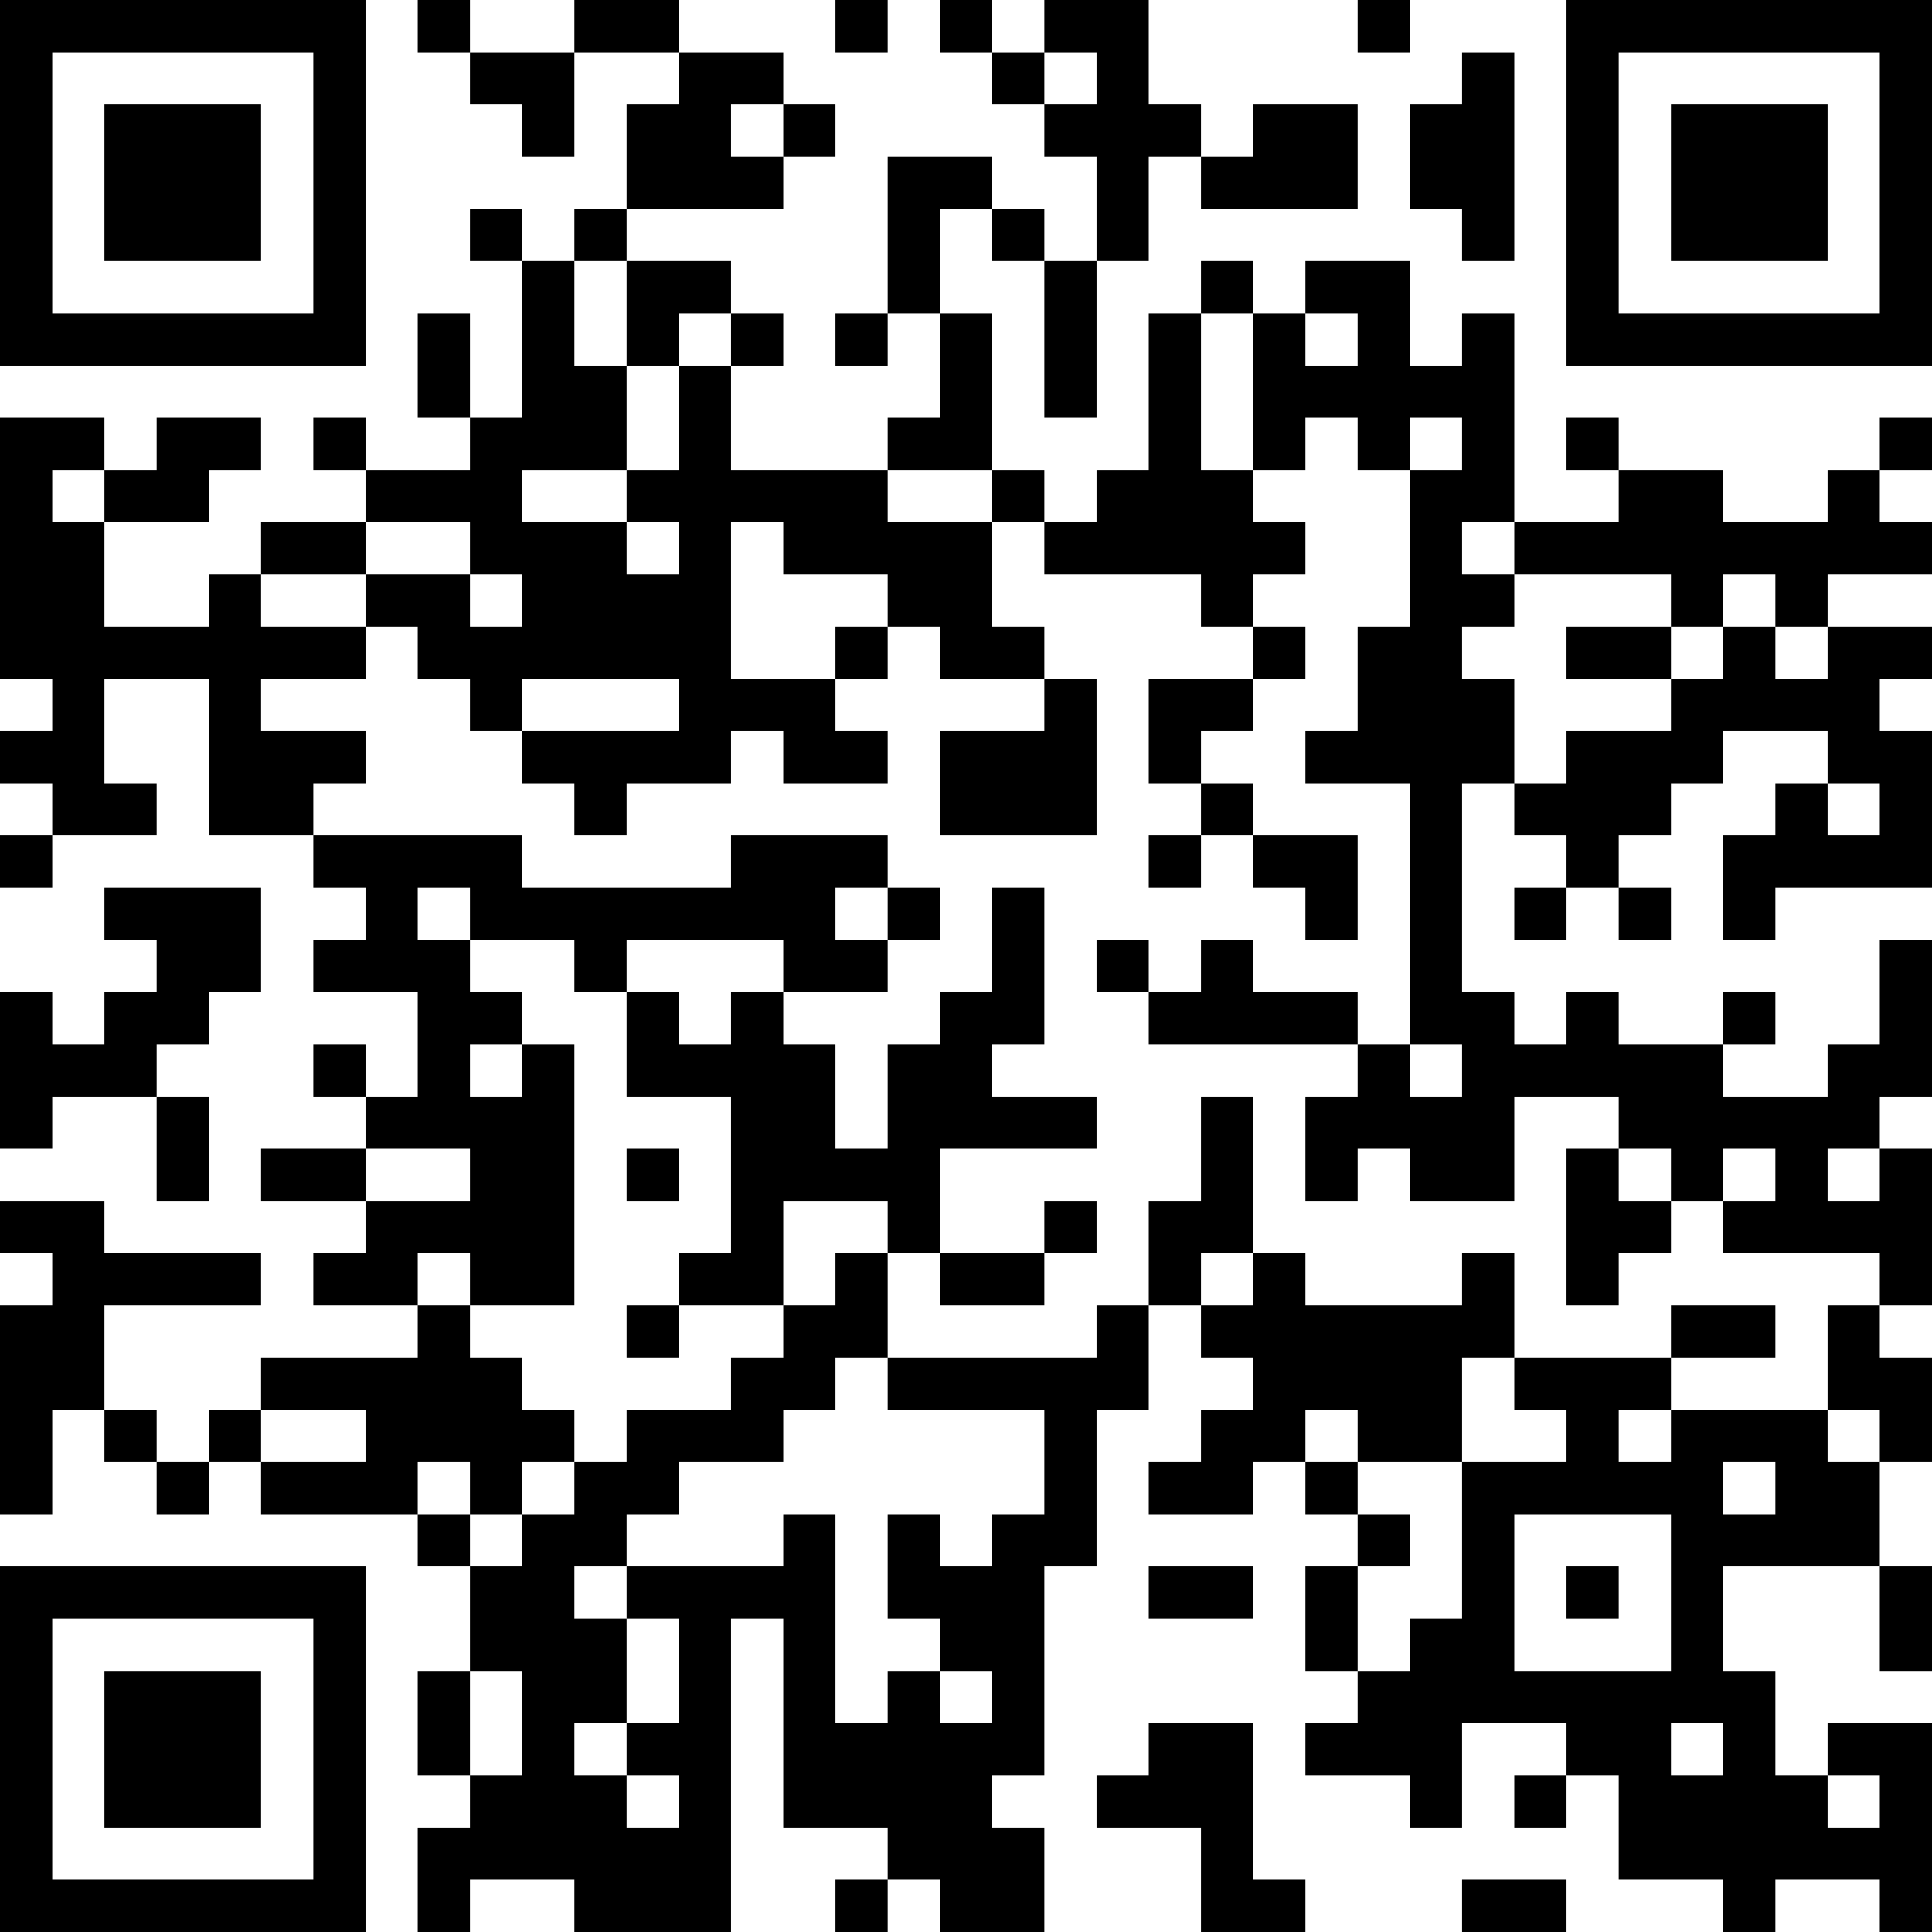 <?xml version="1.0" encoding="UTF-8"?>
<svg xmlns="http://www.w3.org/2000/svg" version="1.1" width="400" height="400" viewBox="0 0 400 400"><rect x="0" y="0" width="400" height="400" fill="#ffffff"/><g transform="scale(10.811)"><g transform="translate(0,0)"><path fill-rule="evenodd" d="M8 0L8 1L9 1L9 2L10 2L10 3L11 3L11 1L13 1L13 2L12 2L12 4L11 4L11 5L10 5L10 4L9 4L9 5L10 5L10 8L9 8L9 6L8 6L8 8L9 8L9 9L7 9L7 8L6 8L6 9L7 9L7 10L5 10L5 11L4 11L4 12L2 12L2 10L4 10L4 9L5 9L5 8L3 8L3 9L2 9L2 8L0 8L0 13L1 13L1 14L0 14L0 15L1 15L1 16L0 16L0 17L1 17L1 16L3 16L3 15L2 15L2 13L4 13L4 16L6 16L6 17L7 17L7 18L6 18L6 19L8 19L8 21L7 21L7 20L6 20L6 21L7 21L7 22L5 22L5 23L7 23L7 24L6 24L6 25L8 25L8 26L5 26L5 27L4 27L4 28L3 28L3 27L2 27L2 25L5 25L5 24L2 24L2 23L0 23L0 24L1 24L1 25L0 25L0 29L1 29L1 27L2 27L2 28L3 28L3 29L4 29L4 28L5 28L5 29L8 29L8 30L9 30L9 32L8 32L8 34L9 34L9 35L8 35L8 37L9 37L9 36L11 36L11 37L14 37L14 31L15 31L15 35L17 35L17 36L16 36L16 37L17 37L17 36L18 36L18 37L20 37L20 35L19 35L19 34L20 34L20 30L21 30L21 27L22 27L22 25L23 25L23 26L24 26L24 27L23 27L23 28L22 28L22 29L24 29L24 28L25 28L25 29L26 29L26 30L25 30L25 32L26 32L26 33L25 33L25 34L27 34L27 35L28 35L28 33L30 33L30 34L29 34L29 35L30 35L30 34L31 34L31 36L33 36L33 37L34 37L34 36L36 36L36 37L37 37L37 33L35 33L35 34L34 34L34 32L33 32L33 30L36 30L36 32L37 32L37 30L36 30L36 28L37 28L37 26L36 26L36 25L37 25L37 22L36 22L36 21L37 21L37 18L36 18L36 20L35 20L35 21L33 21L33 20L34 20L34 19L33 19L33 20L31 20L31 19L30 19L30 20L29 20L29 19L28 19L28 15L29 15L29 16L30 16L30 17L29 17L29 18L30 18L30 17L31 17L31 18L32 18L32 17L31 17L31 16L32 16L32 15L33 15L33 14L35 14L35 15L34 15L34 16L33 16L33 18L34 18L34 17L37 17L37 14L36 14L36 13L37 13L37 12L35 12L35 11L37 11L37 10L36 10L36 9L37 9L37 8L36 8L36 9L35 9L35 10L33 10L33 9L31 9L31 8L30 8L30 9L31 9L31 10L29 10L29 6L28 6L28 7L27 7L27 5L25 5L25 6L24 6L24 5L23 5L23 6L22 6L22 9L21 9L21 10L20 10L20 9L19 9L19 6L18 6L18 4L19 4L19 5L20 5L20 8L21 8L21 5L22 5L22 3L23 3L23 4L26 4L26 2L24 2L24 3L23 3L23 2L22 2L22 0L20 0L20 1L19 1L19 0L18 0L18 1L19 1L19 2L20 2L20 3L21 3L21 5L20 5L20 4L19 4L19 3L17 3L17 6L16 6L16 7L17 7L17 6L18 6L18 8L17 8L17 9L14 9L14 7L15 7L15 6L14 6L14 5L12 5L12 4L15 4L15 3L16 3L16 2L15 2L15 1L13 1L13 0L11 0L11 1L9 1L9 0ZM16 0L16 1L17 1L17 0ZM26 0L26 1L27 1L27 0ZM20 1L20 2L21 2L21 1ZM28 1L28 2L27 2L27 4L28 4L28 5L29 5L29 1ZM14 2L14 3L15 3L15 2ZM11 5L11 7L12 7L12 9L10 9L10 10L12 10L12 11L13 11L13 10L12 10L12 9L13 9L13 7L14 7L14 6L13 6L13 7L12 7L12 5ZM23 6L23 9L24 9L24 10L25 10L25 11L24 11L24 12L23 12L23 11L20 11L20 10L19 10L19 9L17 9L17 10L19 10L19 12L20 12L20 13L18 13L18 12L17 12L17 11L15 11L15 10L14 10L14 13L16 13L16 14L17 14L17 15L15 15L15 14L14 14L14 15L12 15L12 16L11 16L11 15L10 15L10 14L13 14L13 13L10 13L10 14L9 14L9 13L8 13L8 12L7 12L7 11L9 11L9 12L10 12L10 11L9 11L9 10L7 10L7 11L5 11L5 12L7 12L7 13L5 13L5 14L7 14L7 15L6 15L6 16L10 16L10 17L14 17L14 16L17 16L17 17L16 17L16 18L17 18L17 19L15 19L15 18L12 18L12 19L11 19L11 18L9 18L9 17L8 17L8 18L9 18L9 19L10 19L10 20L9 20L9 21L10 21L10 20L11 20L11 25L9 25L9 24L8 24L8 25L9 25L9 26L10 26L10 27L11 27L11 28L10 28L10 29L9 29L9 28L8 28L8 29L9 29L9 30L10 30L10 29L11 29L11 28L12 28L12 27L14 27L14 26L15 26L15 25L16 25L16 24L17 24L17 26L16 26L16 27L15 27L15 28L13 28L13 29L12 29L12 30L11 30L11 31L12 31L12 33L11 33L11 34L12 34L12 35L13 35L13 34L12 34L12 33L13 33L13 31L12 31L12 30L15 30L15 29L16 29L16 33L17 33L17 32L18 32L18 33L19 33L19 32L18 32L18 31L17 31L17 29L18 29L18 30L19 30L19 29L20 29L20 27L17 27L17 26L21 26L21 25L22 25L22 23L23 23L23 21L24 21L24 24L23 24L23 25L24 25L24 24L25 24L25 25L28 25L28 24L29 24L29 26L28 26L28 28L26 28L26 27L25 27L25 28L26 28L26 29L27 29L27 30L26 30L26 32L27 32L27 31L28 31L28 28L30 28L30 27L29 27L29 26L32 26L32 27L31 27L31 28L32 28L32 27L35 27L35 28L36 28L36 27L35 27L35 25L36 25L36 24L33 24L33 23L34 23L34 22L33 22L33 23L32 23L32 22L31 22L31 21L29 21L29 23L27 23L27 22L26 22L26 23L25 23L25 21L26 21L26 20L27 20L27 21L28 21L28 20L27 20L27 15L25 15L25 14L26 14L26 12L27 12L27 9L28 9L28 8L27 8L27 9L26 9L26 8L25 8L25 9L24 9L24 6ZM25 6L25 7L26 7L26 6ZM1 9L1 10L2 10L2 9ZM28 10L28 11L29 11L29 12L28 12L28 13L29 13L29 15L30 15L30 14L32 14L32 13L33 13L33 12L34 12L34 13L35 13L35 12L34 12L34 11L33 11L33 12L32 12L32 11L29 11L29 10ZM16 12L16 13L17 13L17 12ZM24 12L24 13L22 13L22 15L23 15L23 16L22 16L22 17L23 17L23 16L24 16L24 17L25 17L25 18L26 18L26 16L24 16L24 15L23 15L23 14L24 14L24 13L25 13L25 12ZM30 12L30 13L32 13L32 12ZM20 13L20 14L18 14L18 16L21 16L21 13ZM35 15L35 16L36 16L36 15ZM2 17L2 18L3 18L3 19L2 19L2 20L1 20L1 19L0 19L0 22L1 22L1 21L3 21L3 23L4 23L4 21L3 21L3 20L4 20L4 19L5 19L5 17ZM17 17L17 18L18 18L18 17ZM19 17L19 19L18 19L18 20L17 20L17 22L16 22L16 20L15 20L15 19L14 19L14 20L13 20L13 19L12 19L12 21L14 21L14 24L13 24L13 25L12 25L12 26L13 26L13 25L15 25L15 23L17 23L17 24L18 24L18 25L20 25L20 24L21 24L21 23L20 23L20 24L18 24L18 22L21 22L21 21L19 21L19 20L20 20L20 17ZM21 18L21 19L22 19L22 20L26 20L26 19L24 19L24 18L23 18L23 19L22 19L22 18ZM7 22L7 23L9 23L9 22ZM12 22L12 23L13 23L13 22ZM30 22L30 25L31 25L31 24L32 24L32 23L31 23L31 22ZM35 22L35 23L36 23L36 22ZM32 25L32 26L34 26L34 25ZM5 27L5 28L7 28L7 27ZM33 28L33 29L34 29L34 28ZM29 29L29 32L32 32L32 29ZM22 30L22 31L24 31L24 30ZM30 30L30 31L31 31L31 30ZM9 32L9 34L10 34L10 32ZM22 33L22 34L21 34L21 35L23 35L23 37L25 37L25 36L24 36L24 33ZM32 33L32 34L33 34L33 33ZM35 34L35 35L36 35L36 34ZM28 36L28 37L30 37L30 36ZM0 0L0 7L7 7L7 0ZM1 1L1 6L6 6L6 1ZM2 2L2 5L5 5L5 2ZM30 0L30 7L37 7L37 0ZM31 1L31 6L36 6L36 1ZM32 2L32 5L35 5L35 2ZM0 30L0 37L7 37L7 30ZM1 31L1 36L6 36L6 31ZM2 32L2 35L5 35L5 32Z" fill="#000000"/></g></g></svg>
